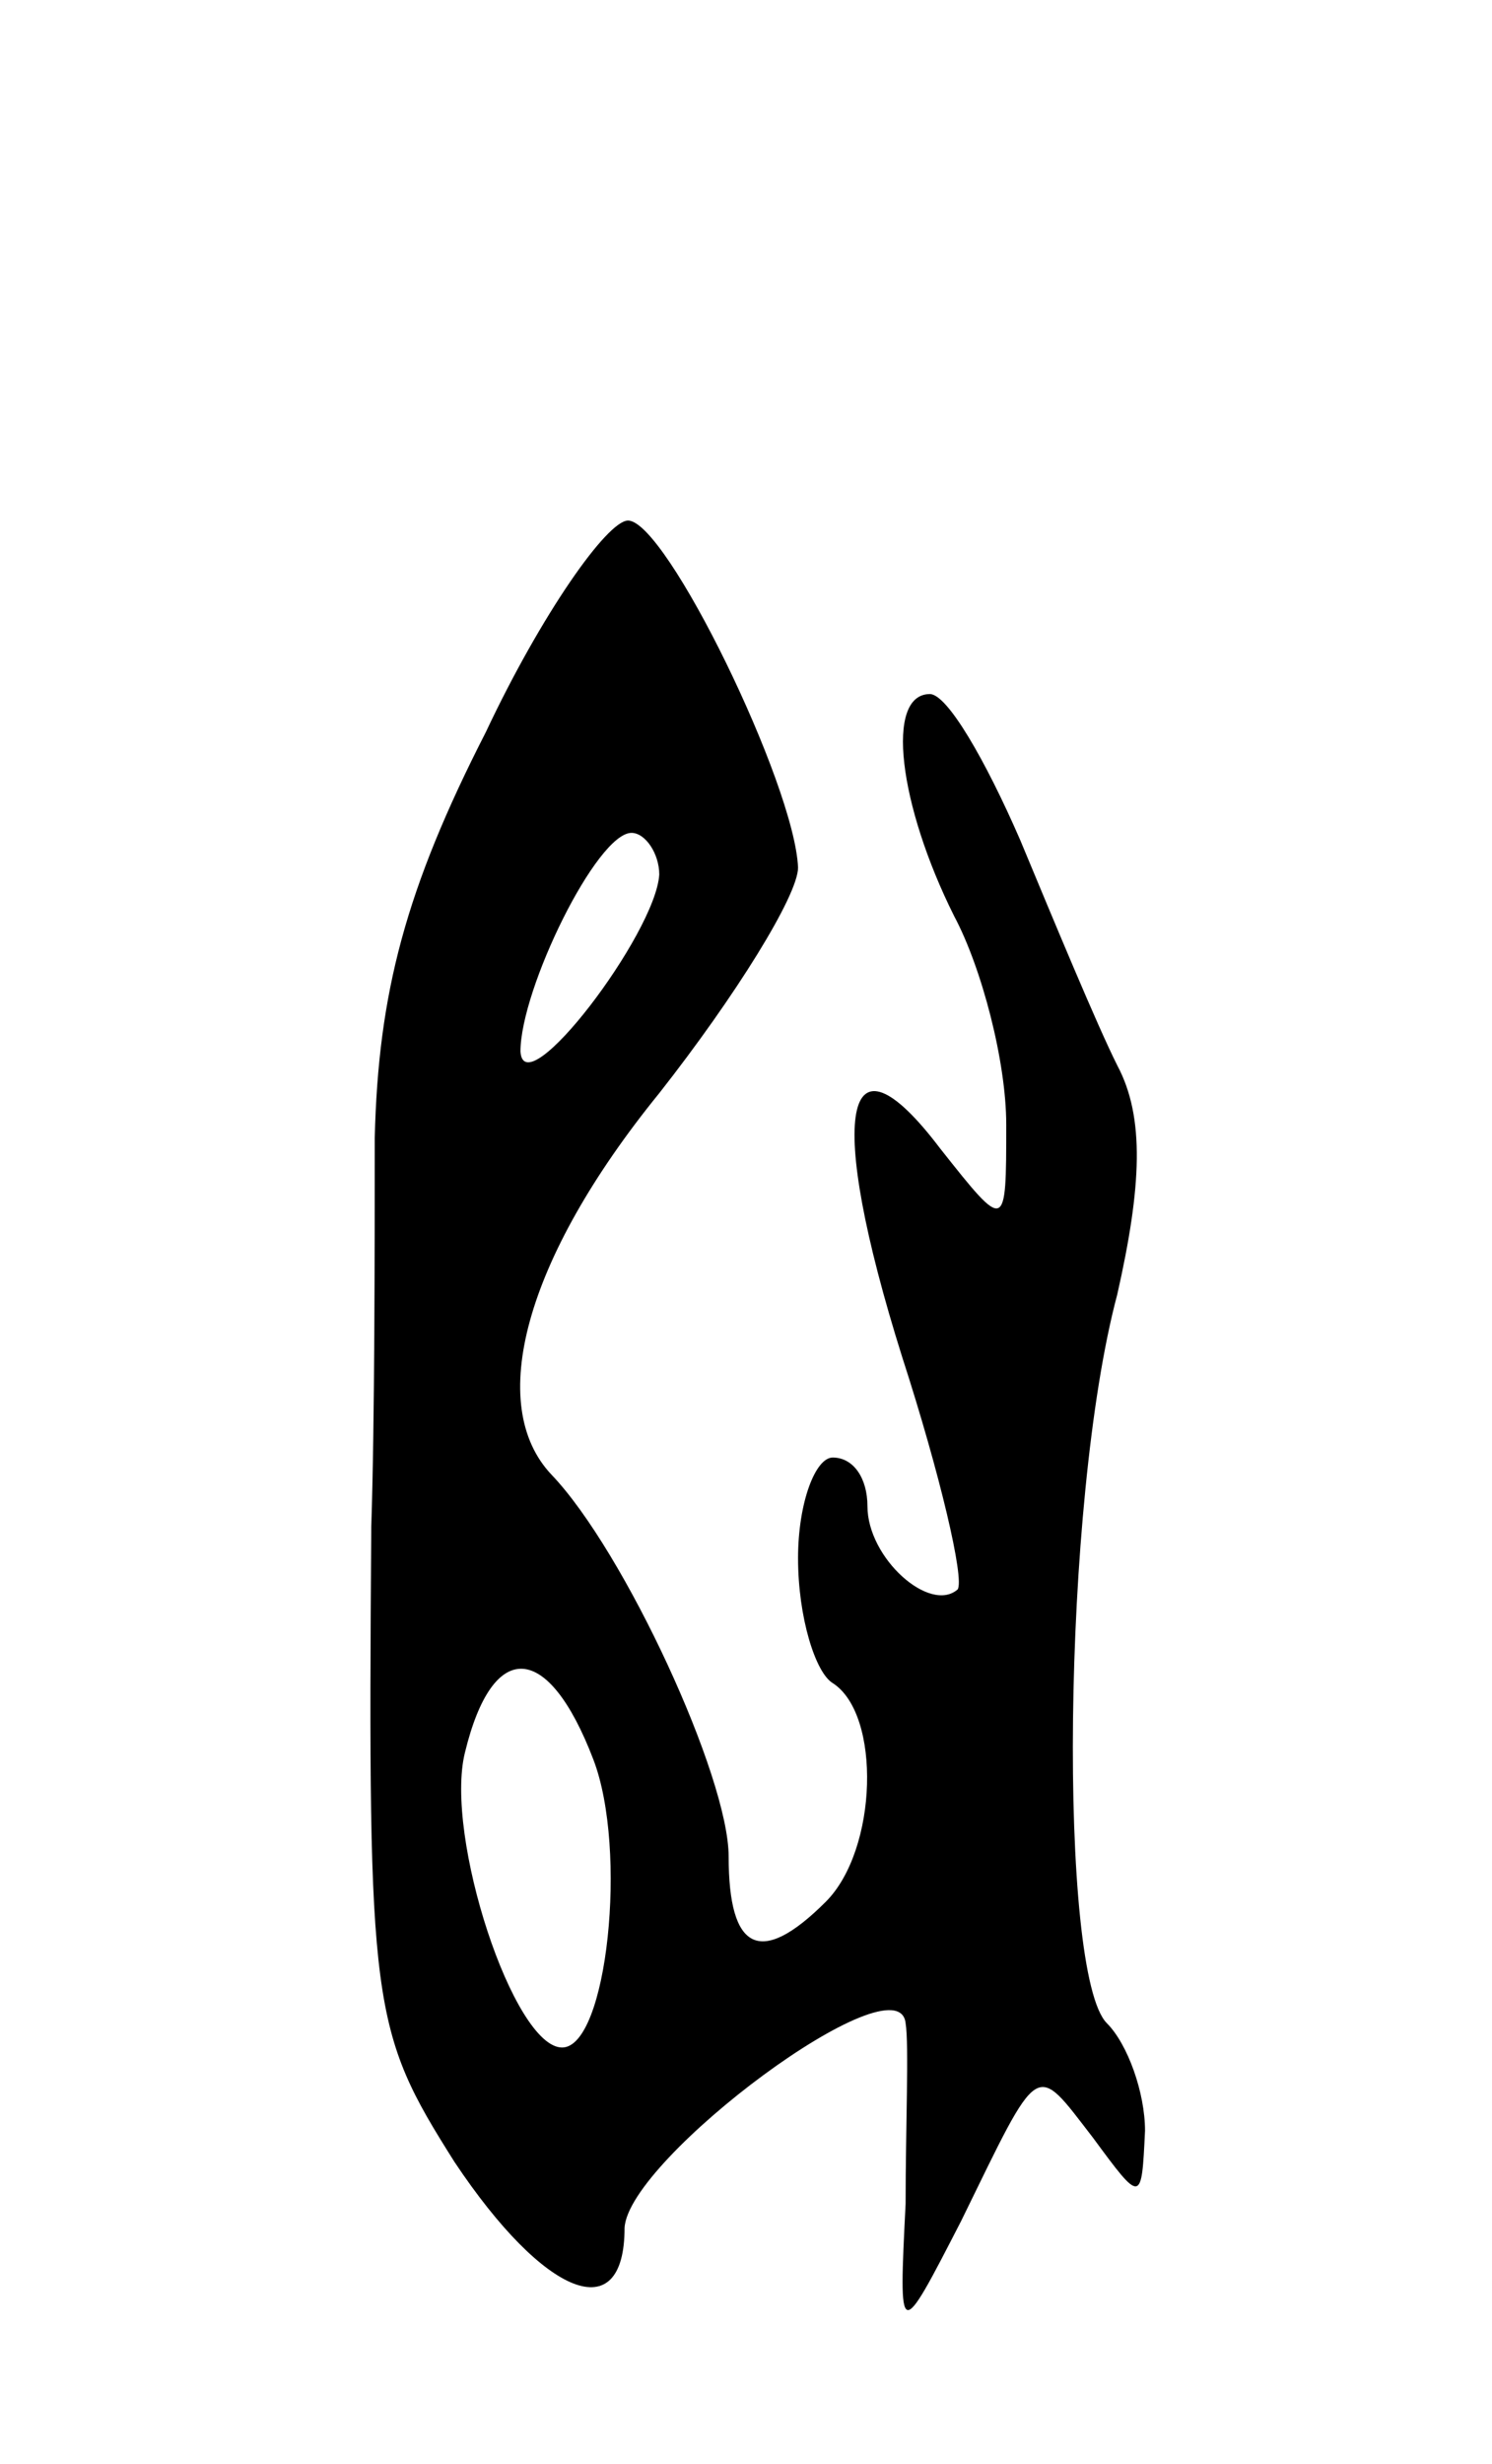 <svg version="1.0" xmlns="http://www.w3.org/2000/svg" width="43" height="71" viewBox="0 0 43 71" ><g transform="translate(0,71) scale(0.1,-0.1)" ><path d="M140 499 c-23 -45 -31 -75 -32 -117 0 -31 0 -82 -1 -112 -1 -139 0 -145 24 -183 26 -39 49 -48 49 -19 1 20 79 78 81 59 1 -6 0 -30 0 -52 -2 -40 -2 -40 16 -5 23 47 21 46 38 24 14 -19 14 -19 15 2 0 11 -5 25 -11 31 -14 14 -13 150 3 210 7 31 8 51 0 66 -6 12 -18 41 -28 65 -10 23 -21 42 -26 42 -13 0 -9 -32 7 -64 8 -15 15 -42 15 -60 0 -31 0 -31 -19 -7 -28 37 -33 10 -11 -60 11 -34 18 -64 16 -67 -8 -7 -26 9 -26 24 0 8 -4 14 -10 14 -5 0 -10 -13 -10 -29 0 -17 5 -33 10 -36 14 -9 13 -48 -2 -63 -19 -19 -28 -14 -28 13 0 23 -30 88 -51 110 -19 20 -8 62 31 110 22 28 40 57 40 65 -1 24 -38 100 -49 100 -6 0 -25 -27 -41 -61z m50 -41 c-1 -17 -39 -67 -40 -51 0 18 22 63 32 63 4 0 8 -6 8 -12z m-19 -255 c10 -26 4 -83 -9 -83 -14 0 -34 61 -28 85 8 33 24 32 37 -2z"/></g></svg> 
